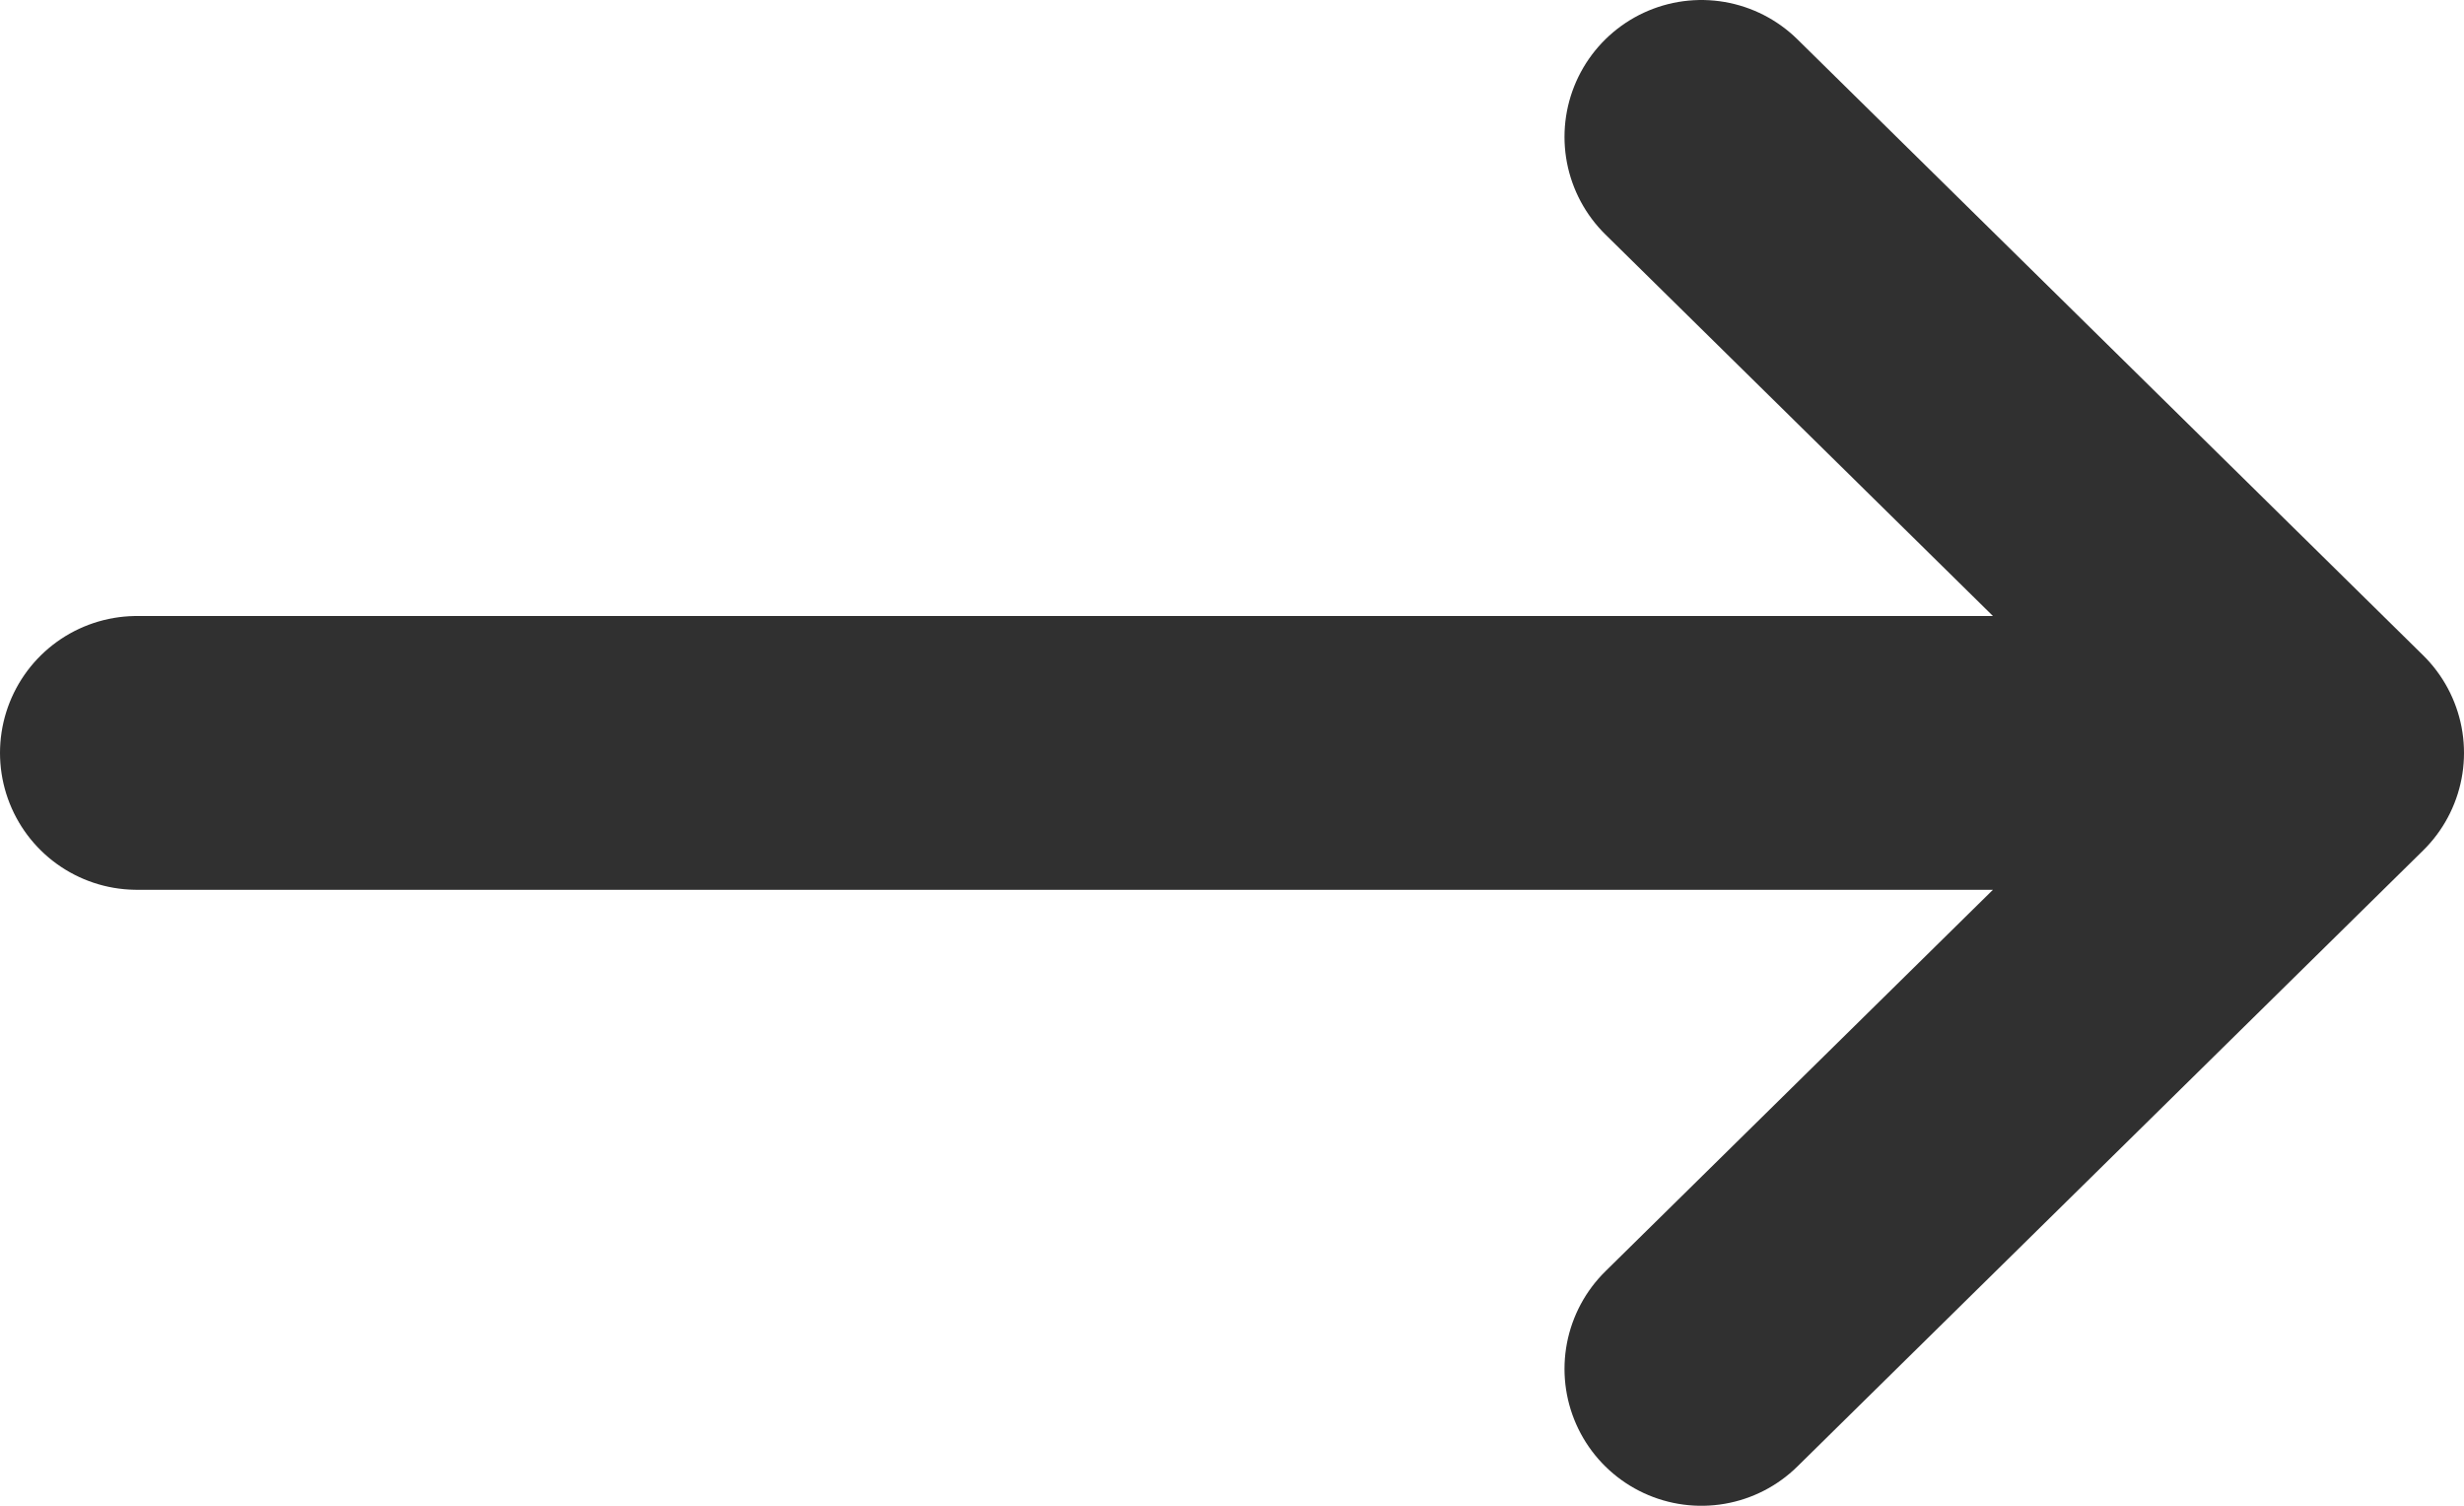 <svg width="18" height="11" viewBox="0 0 18 11" fill="none" xmlns="http://www.w3.org/2000/svg">
<path d="M1 5.5H17M17 5.5L12.429 10M17 5.5L12.429 1" stroke="#303030" stroke-width="2" stroke-linecap="round" stroke-linejoin="round"/>
</svg>
